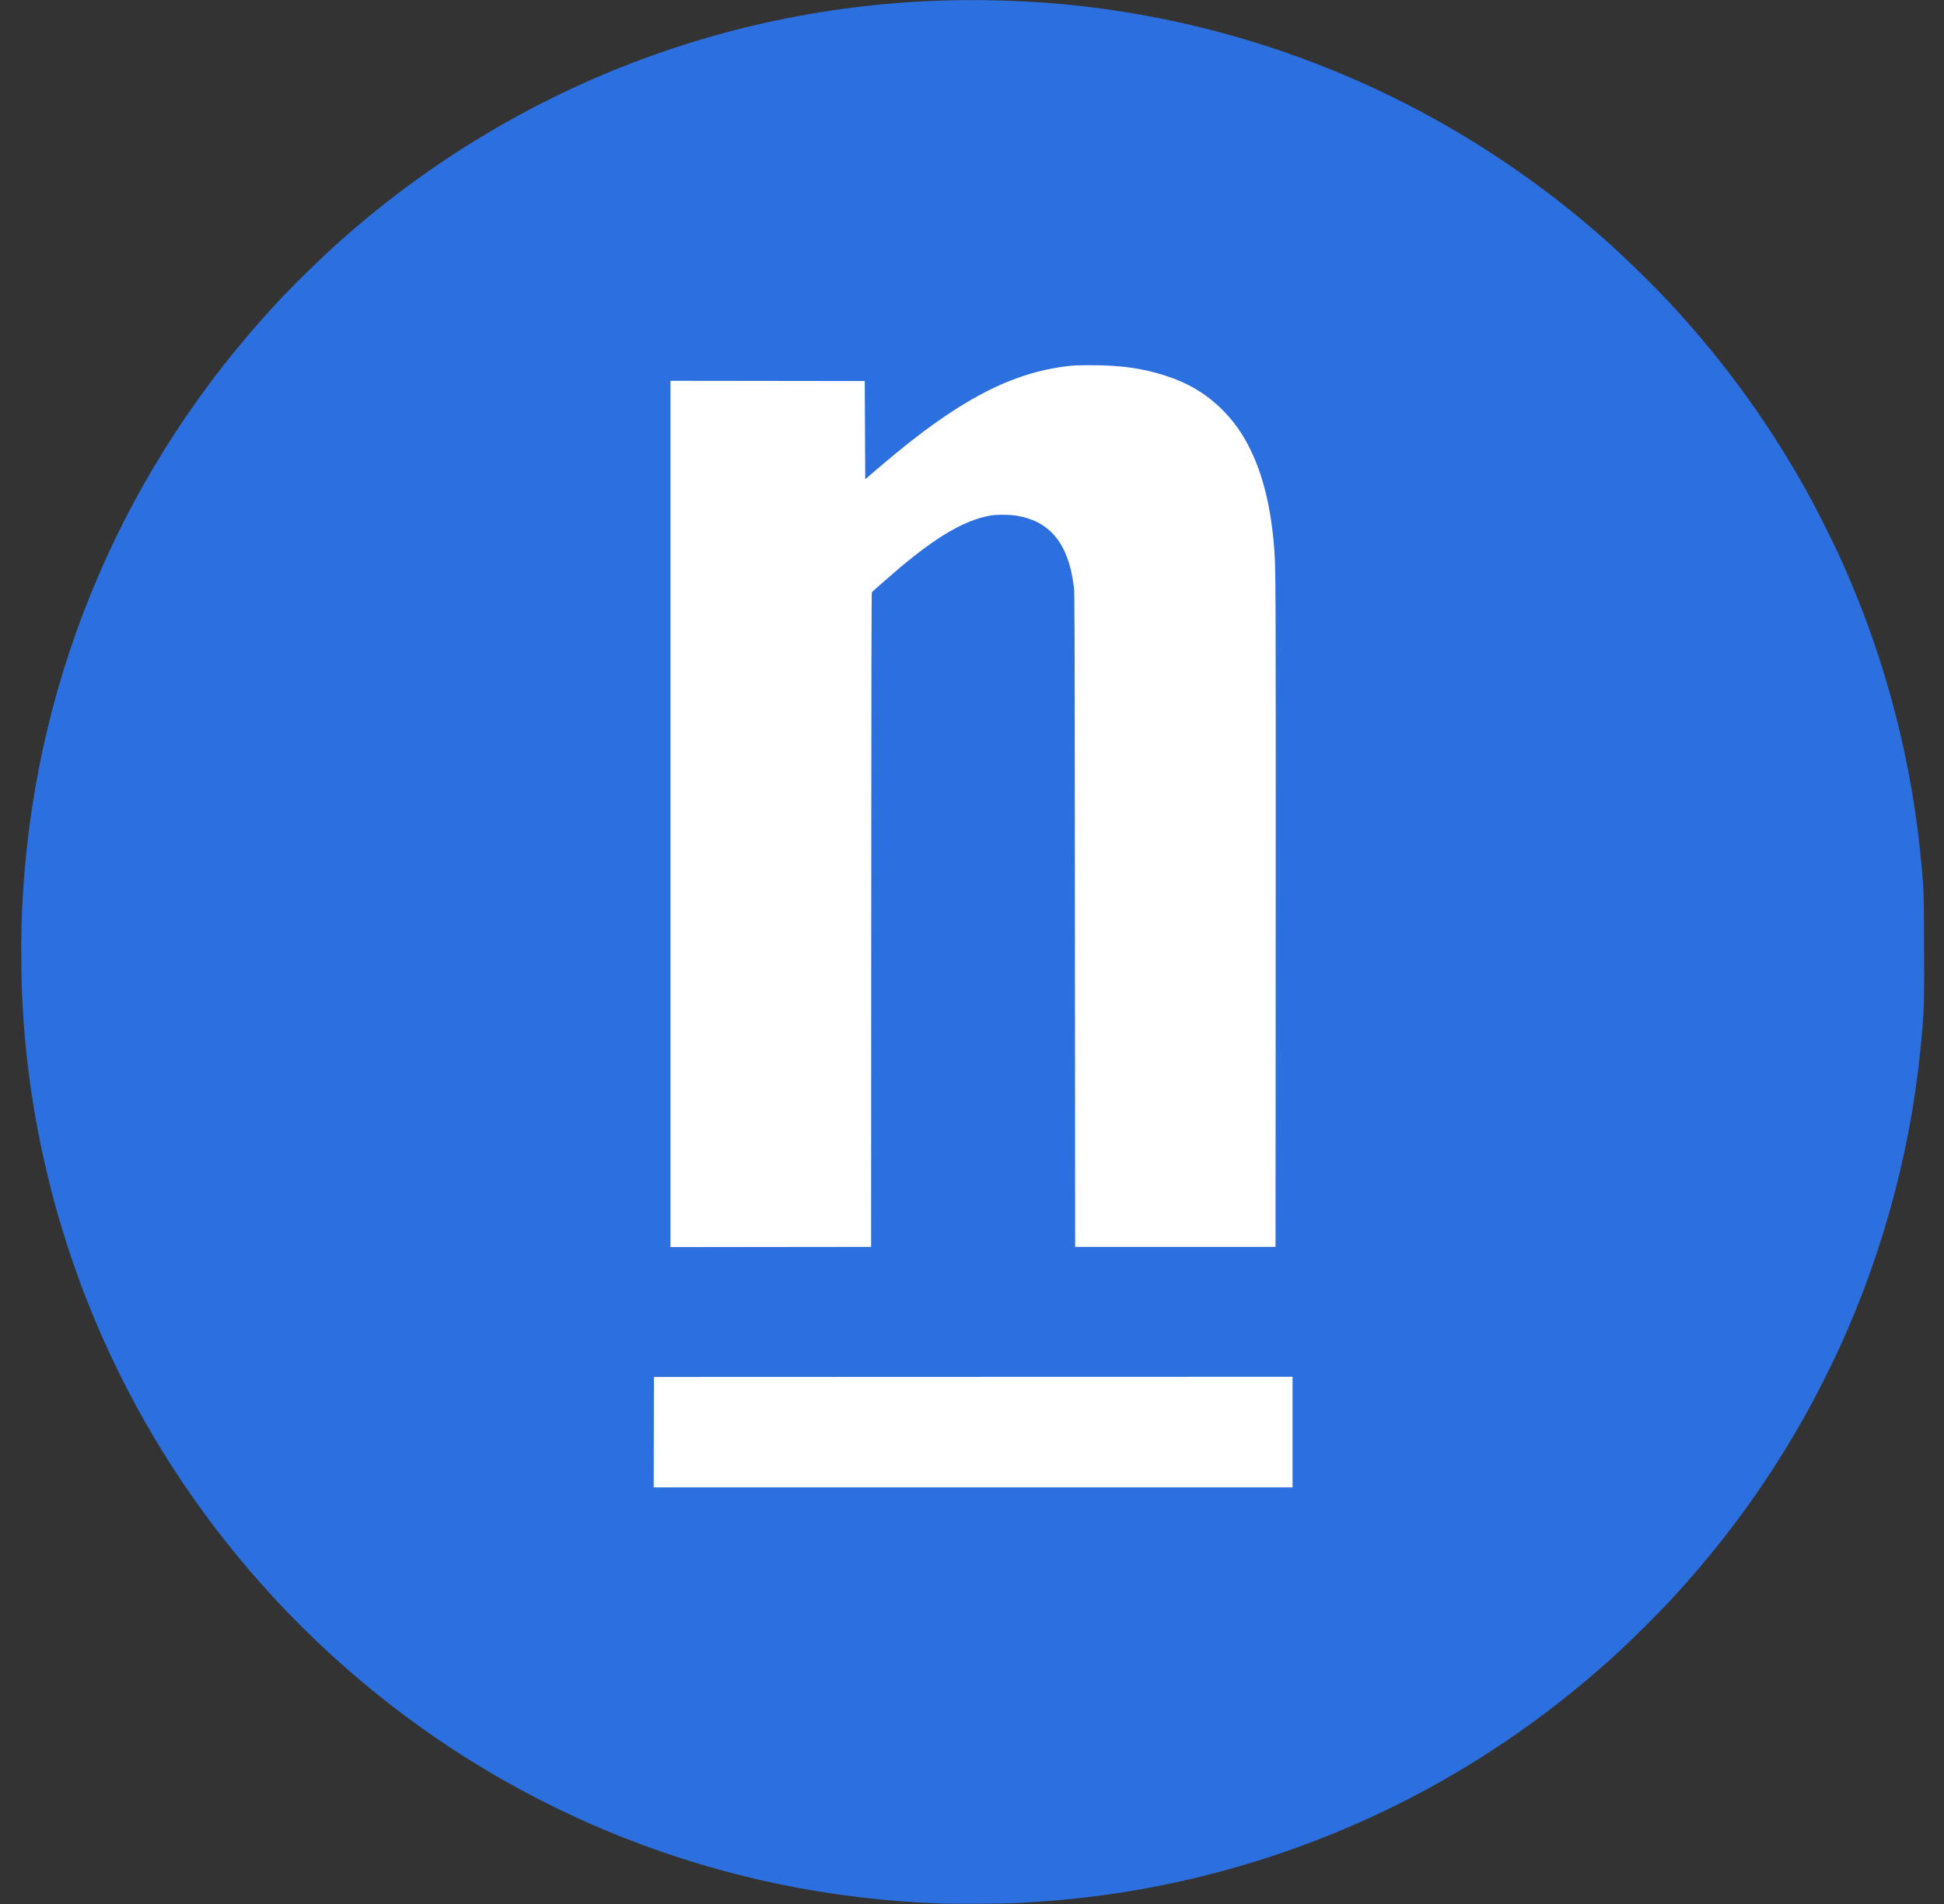 <svg xmlns="http://www.w3.org/2000/svg" width="49" height="48" viewBox="0 0 49 48" fill="none">
  <rect x="0" y="0" width="49" height="48" fill="#333333" stroke="none"/>
  <g clip-path="url(#clip0_681_5547)">
    <path d="M35.89 6.305H12.907V40.271H35.89V6.305Z" fill="white"/>
    <path d="M23.74 47.989C20.94 47.89 18.27 47.337 15.711 46.326C13.477 45.443 11.394 44.231 9.517 42.722C8.466 41.877 7.453 40.912 6.575 39.92C4.927 38.059 3.61 36.02 2.606 33.772C1.46 31.207 0.766 28.405 0.586 25.611C0.551 25.066 0.544 24.883 0.538 24.252C0.531 23.558 0.542 23.094 0.581 22.48C0.931 16.929 3.159 11.751 6.963 7.652C7.411 7.168 8.137 6.461 8.654 6.005C13.126 2.057 18.857 -0.072 24.809 0.004C26.212 0.022 27.47 0.14 28.797 0.379C33.12 1.155 37.141 3.108 40.443 6.033C40.957 6.489 41.661 7.176 42.107 7.657C43.506 9.168 44.641 10.745 45.623 12.537C45.804 12.868 46.192 13.643 46.351 13.989C47.225 15.896 47.836 17.875 48.191 19.943C48.293 20.539 48.385 21.25 48.437 21.852C48.495 22.514 48.492 22.428 48.497 23.863C48.502 25.239 48.5 25.361 48.459 25.88C48.239 28.705 47.531 31.435 46.351 34.012C46.193 34.357 45.804 35.132 45.623 35.463C44.641 37.257 43.509 38.827 42.096 40.355C41.821 40.651 41.183 41.289 40.877 41.572C38.675 43.615 36.181 45.197 33.432 46.295C31.218 47.179 28.876 47.729 26.506 47.919C26.21 47.943 25.975 47.958 25.603 47.978C25.309 47.993 24.079 48.001 23.74 47.989L23.74 47.989ZM32.58 36.103V34.709L24.531 34.711L16.483 34.714L16.48 36.106L16.477 37.497H24.529H32.58V36.103L32.58 36.103ZM21.96 23.19C21.962 16.794 21.966 14.941 21.977 14.929C21.995 14.907 22.478 14.484 22.66 14.33C23.623 13.518 24.319 13.114 24.952 12.999C25.117 12.969 25.462 12.971 25.643 13.004C26.015 13.071 26.285 13.203 26.511 13.429C26.807 13.725 26.984 14.157 27.068 14.789C27.087 14.935 27.089 15.352 27.094 23.189L27.1 31.434H29.626H32.151L32.155 23.097C32.158 14.624 32.157 14.325 32.116 13.811C32.036 12.802 31.843 12.002 31.516 11.331C31.325 10.938 31.103 10.624 30.809 10.33C30.406 9.927 29.943 9.651 29.351 9.463C28.785 9.282 28.233 9.206 27.494 9.207C27.159 9.207 27.069 9.211 26.892 9.232C25.889 9.354 24.957 9.731 23.884 10.45C23.339 10.815 22.799 11.235 22.071 11.857L21.809 12.082L21.803 10.844L21.797 9.606L19.349 9.603L16.9 9.6V20.52V31.44L19.429 31.437L21.957 31.434L21.96 23.19L21.96 23.19Z" fill="#2C6FDE"/>
  </g>
  <defs>
    <clipPath id="clip0_681_5547">
      <rect width="48" height="48" fill="white" transform="translate(0.5)"/>
    </clipPath>
  </defs>
</svg>